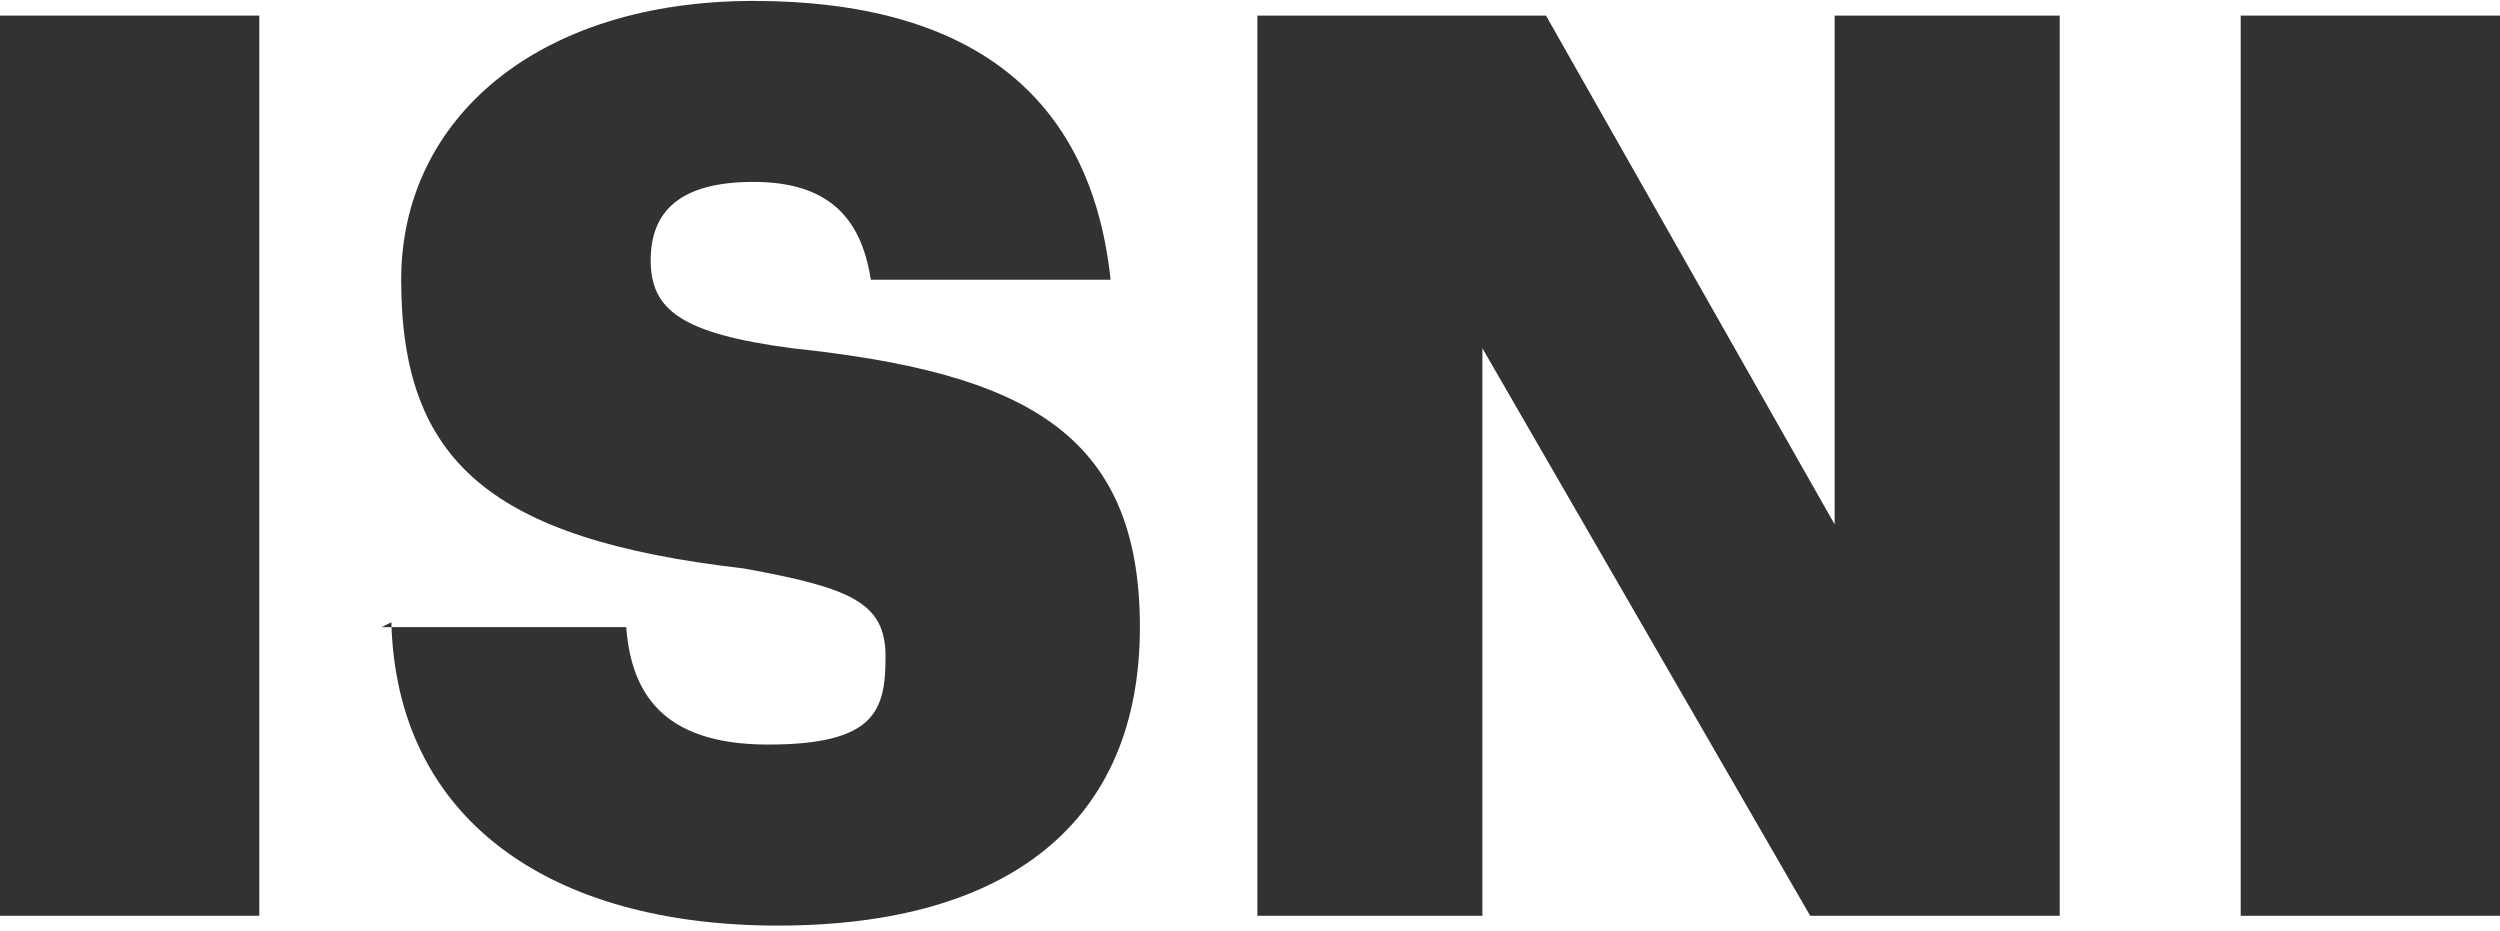 <?xml version="1.0" encoding="UTF-8"?>
<svg xmlns="http://www.w3.org/2000/svg" width="51" height="19" viewBox="0 0 51 19" fill="none">
  <path d="M0 0.318H5.29V18.682H0V0.318Z" fill="#323232"></path>
  <path d="M7.785 12.793H12.775C12.875 14.091 13.474 15.189 15.669 15.189C17.865 15.189 18.065 14.49 18.065 13.392C18.065 12.294 17.366 11.995 15.17 11.596C9.98 10.997 8.184 9.4 8.184 5.707C8.184 2.414 10.979 0.019 15.37 0.019C19.761 0.019 22.256 1.915 22.656 5.707H17.765C17.566 4.41 16.867 3.711 15.37 3.711C13.873 3.711 13.274 4.31 13.274 5.308C13.274 6.306 13.873 6.805 16.168 7.105C20.859 7.604 23.254 8.801 23.254 12.793C23.254 16.786 20.56 18.882 15.869 18.882C11.178 18.882 8.084 16.686 7.984 12.694L7.785 12.793Z" fill="#323232"></path>
  <path d="M25.55 0.318H31.538L37.427 10.698V0.318H42.018V18.682H36.928L30.241 7.105V18.682H25.65V0.318H25.55Z" fill="#323232"></path>
  <path d="M45.71 0.318H51V18.682H45.71V0.318Z" fill="#323232"></path>
</svg>
